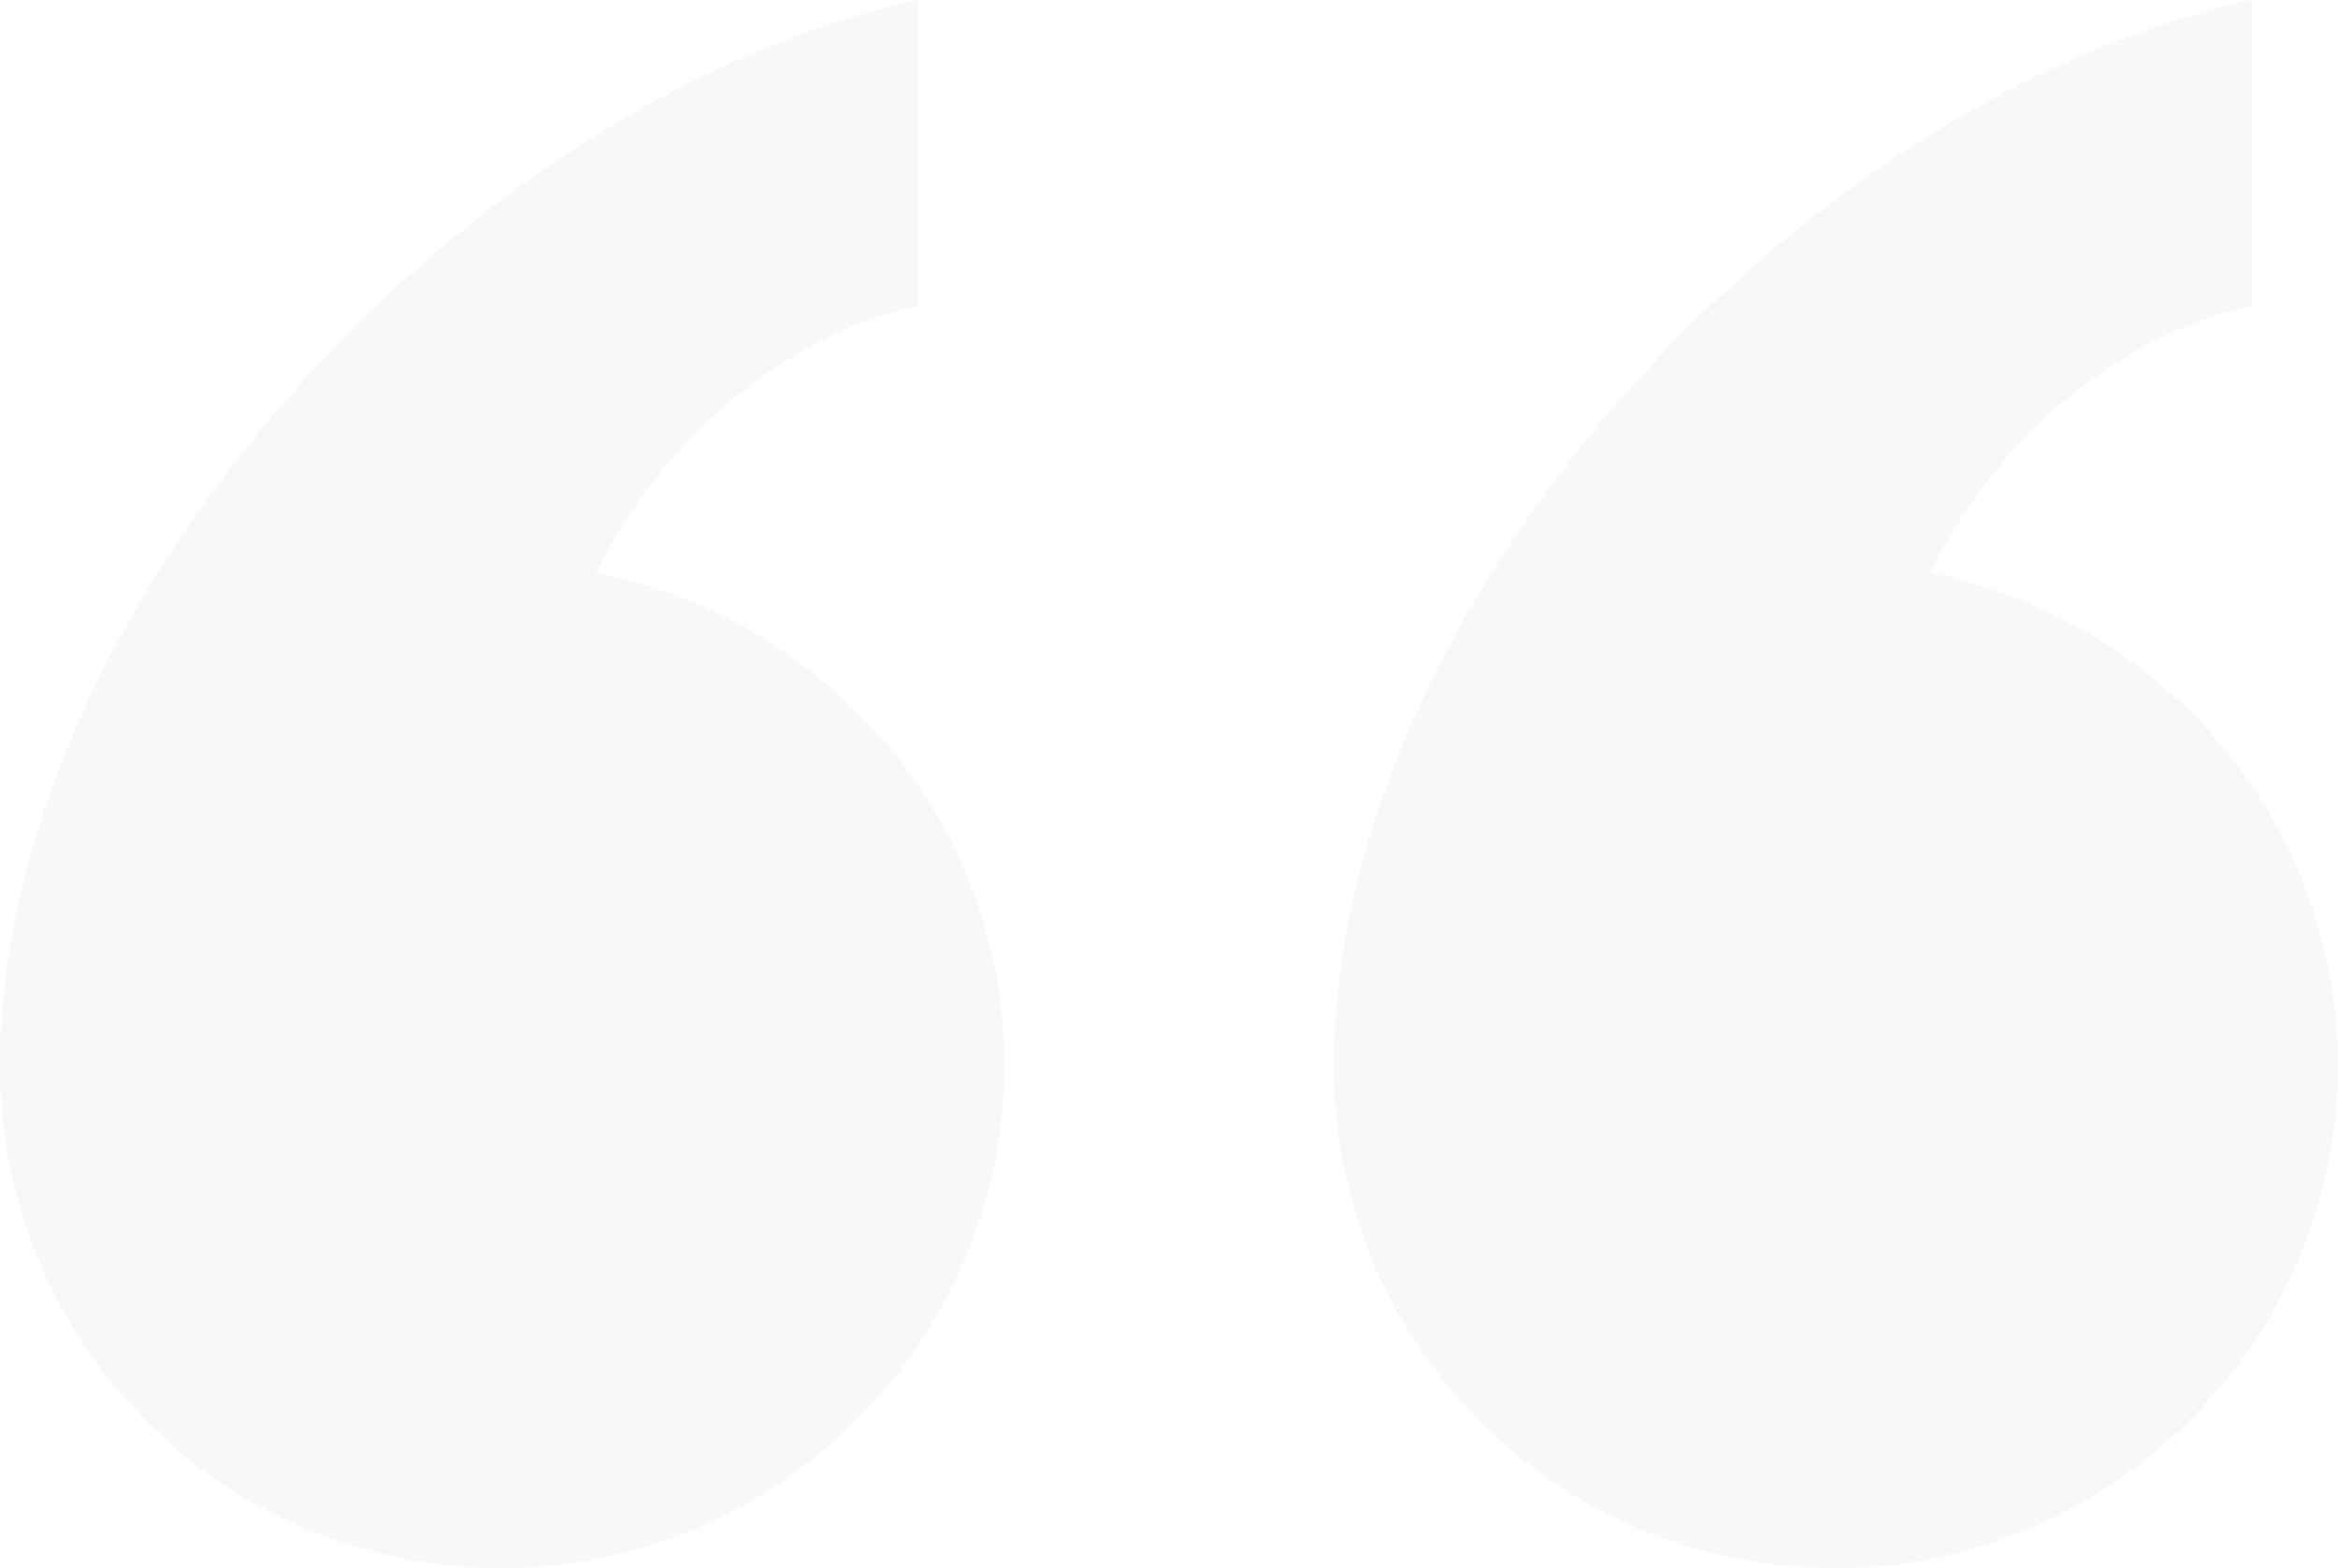 <?xml version="1.0" encoding="UTF-8"?> <svg xmlns="http://www.w3.org/2000/svg" width="158" height="106" viewBox="0 0 158 106" fill="none"> <path opacity="0.03" d="M124.067 106C104.98 106 90.134 90.63 90.134 72.08C90.134 41.34 120.886 6.89 152.168 0V20.67C144.745 22.26 135.732 28.09 130.43 38.69C145.805 41.87 158 55.12 158 72.08C158 90.63 142.624 106 124.067 106ZM33.933 106C14.846 106 0 90.63 0 72.08C0 41.34 30.752 6.89 62.034 0V20.67C54.611 22.26 45.597 28.09 40.295 38.69C55.671 41.87 67.866 55.12 67.866 72.08C67.866 90.63 52.49 106 33.933 106Z" fill="url(#paint0_linear_0_218)"></path> <defs> <linearGradient id="paint0_linear_0_218" x1="0" y1="53" x2="158.008" y2="54.159" gradientUnits="userSpaceOnUse"> <stop stop-color="#29292E"></stop> <stop offset="1" stop-color="#111111"></stop> </linearGradient> </defs> </svg> 